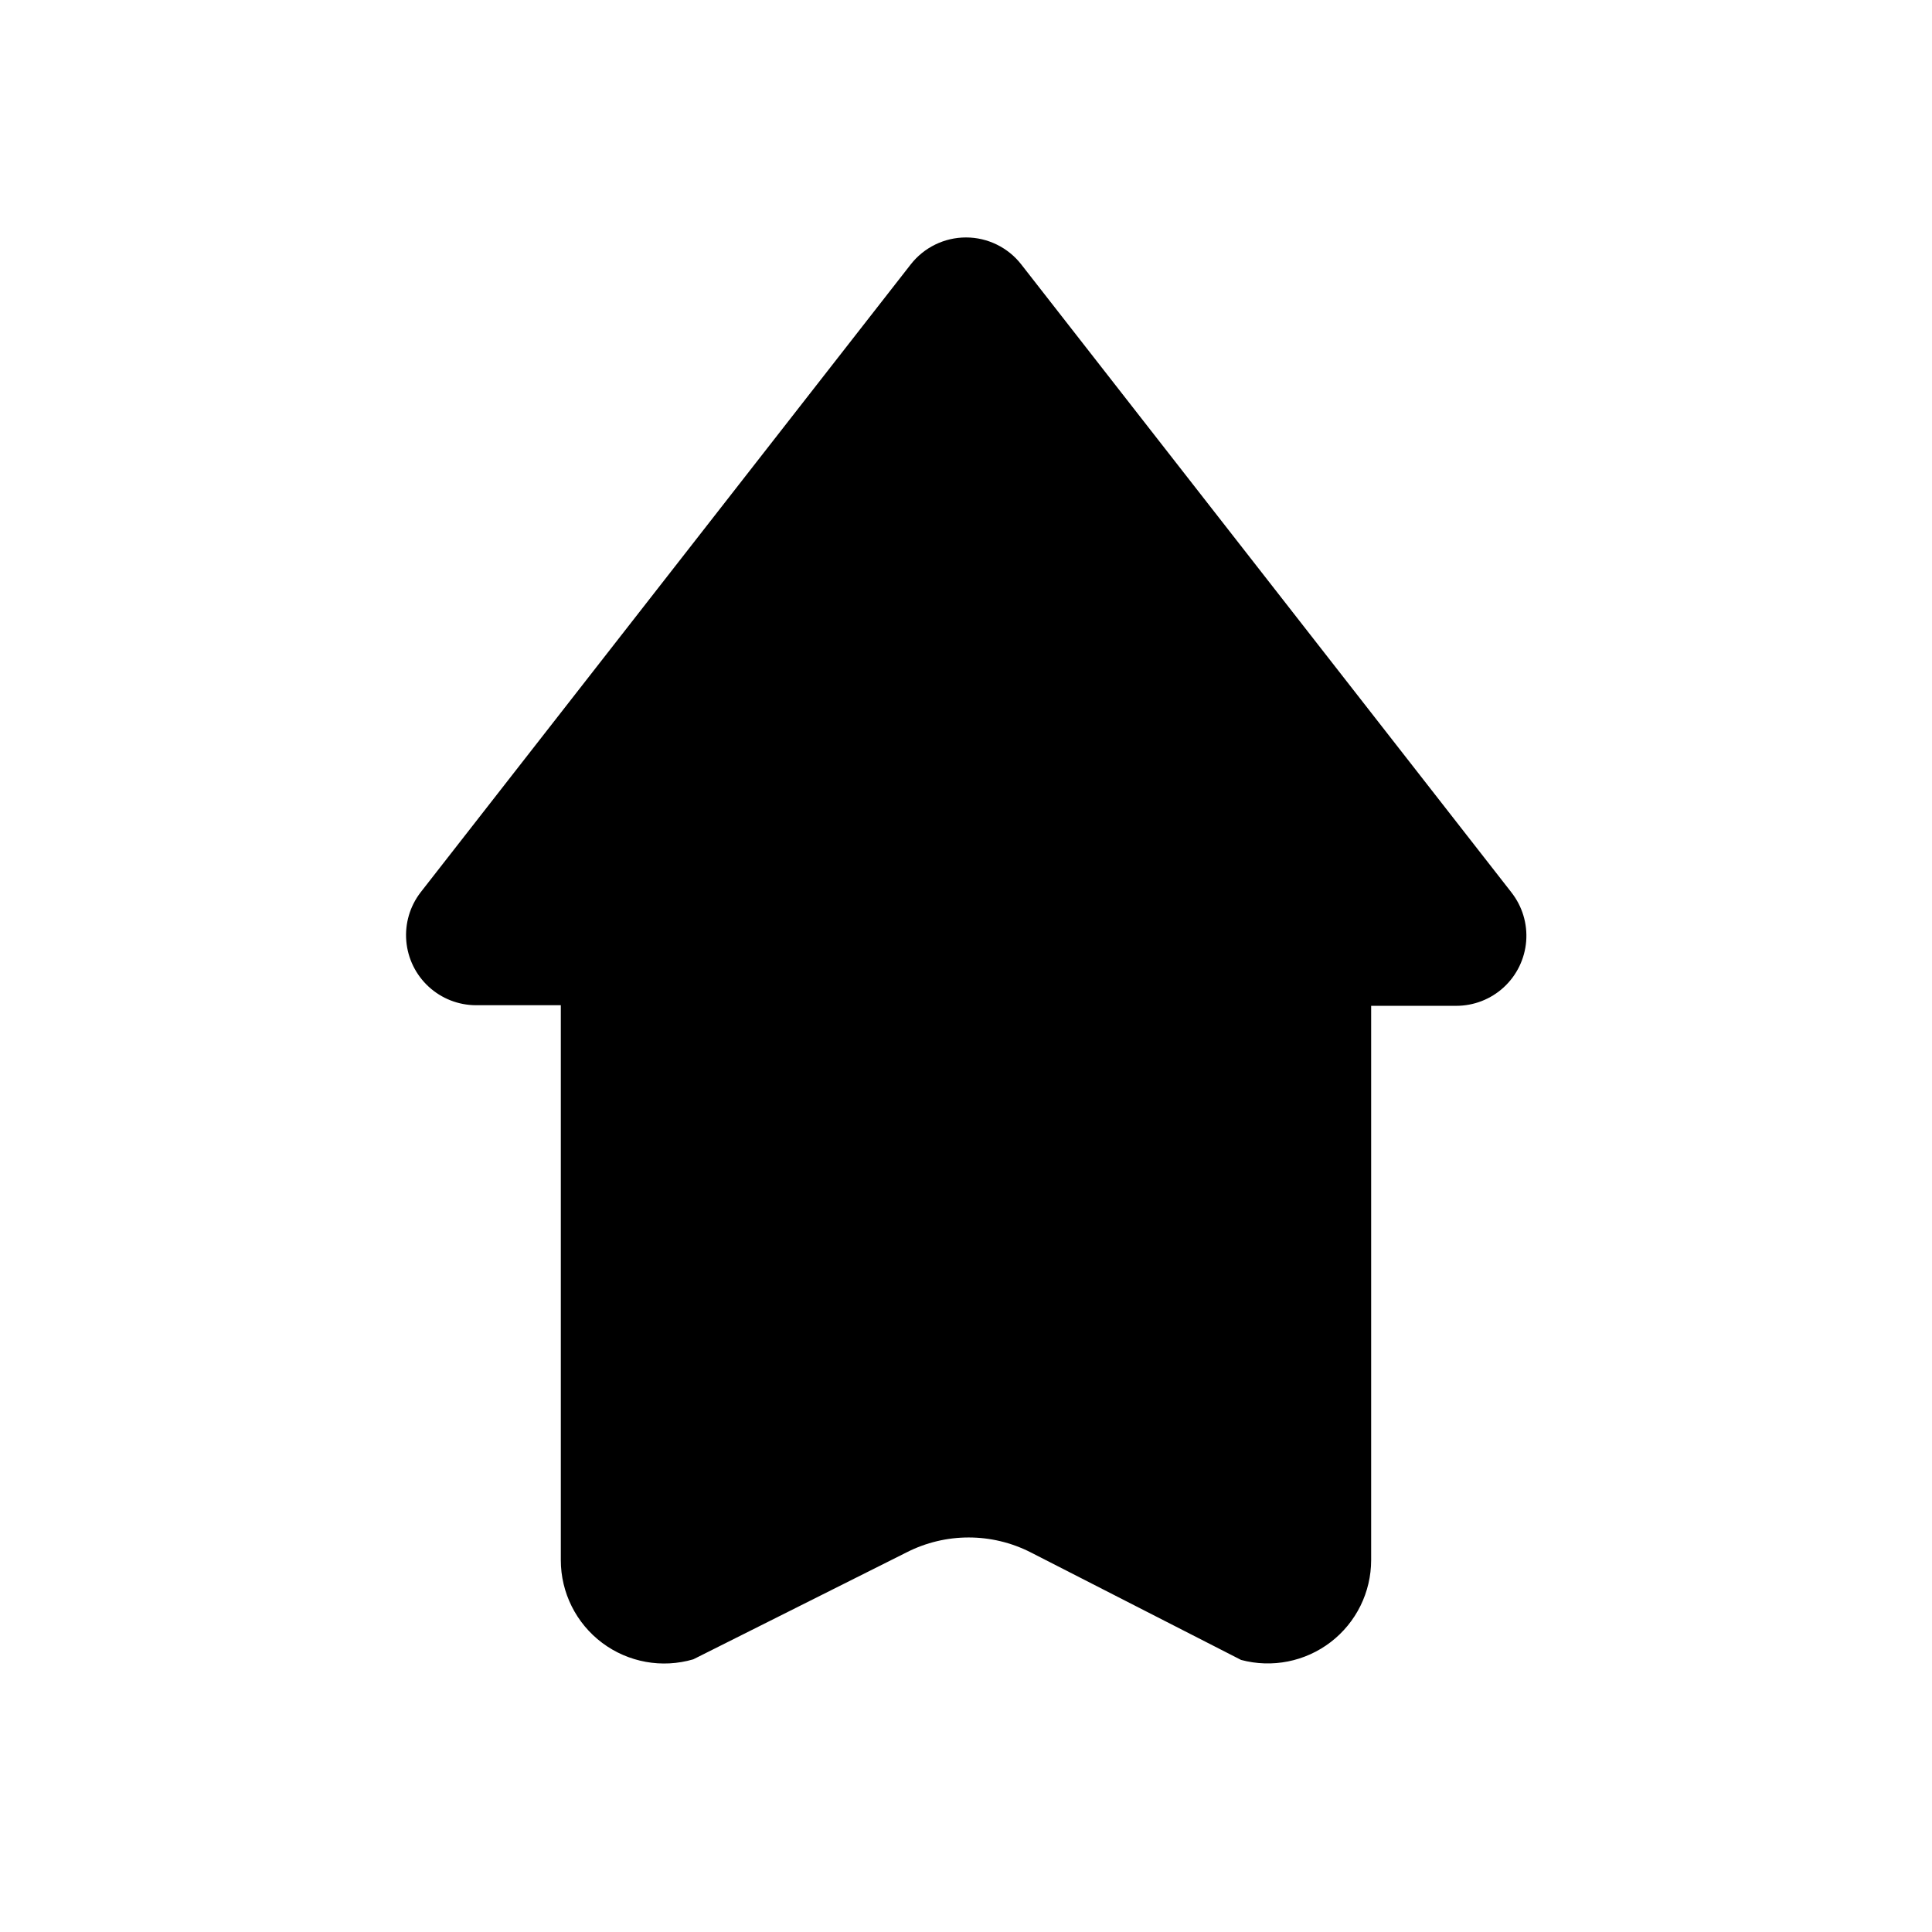 <?xml version="1.0" encoding="UTF-8"?>
<!-- Uploaded to: SVG Repo, www.svgrepo.com, Generator: SVG Repo Mixer Tools -->
<svg fill="#000000" width="800px" height="800px" version="1.1" viewBox="144 144 512 512" xmlns="http://www.w3.org/2000/svg">
 <path d="m544.53 380.48-129.89-166.41c-3.519-4.508-8.922-7.144-14.641-7.144-5.723 0-11.121 2.637-14.645 7.144l-129.89 166.41c-2.832 3.676-4.188 8.281-3.793 12.906 0.391 4.625 2.504 8.938 5.914 12.082 3.41 3.148 7.879 4.906 12.52 4.926h22.516v147.05c-0.004 8.633 4.062 16.762 10.973 21.938 6.91 5.172 15.852 6.789 24.137 4.356l56.52-28.34c10.336-5.269 22.57-5.269 32.906 0l55.734 28.496v0.004c8.223 2.199 17.004 0.453 23.758-4.727 6.754-5.184 10.715-13.211 10.719-21.727v-146.89h22.516c4.68 0.012 9.191-1.742 12.633-4.914 3.441-3.168 5.559-7.519 5.934-12.184 0.371-4.664-1.031-9.297-3.926-12.973z"/>
</svg>